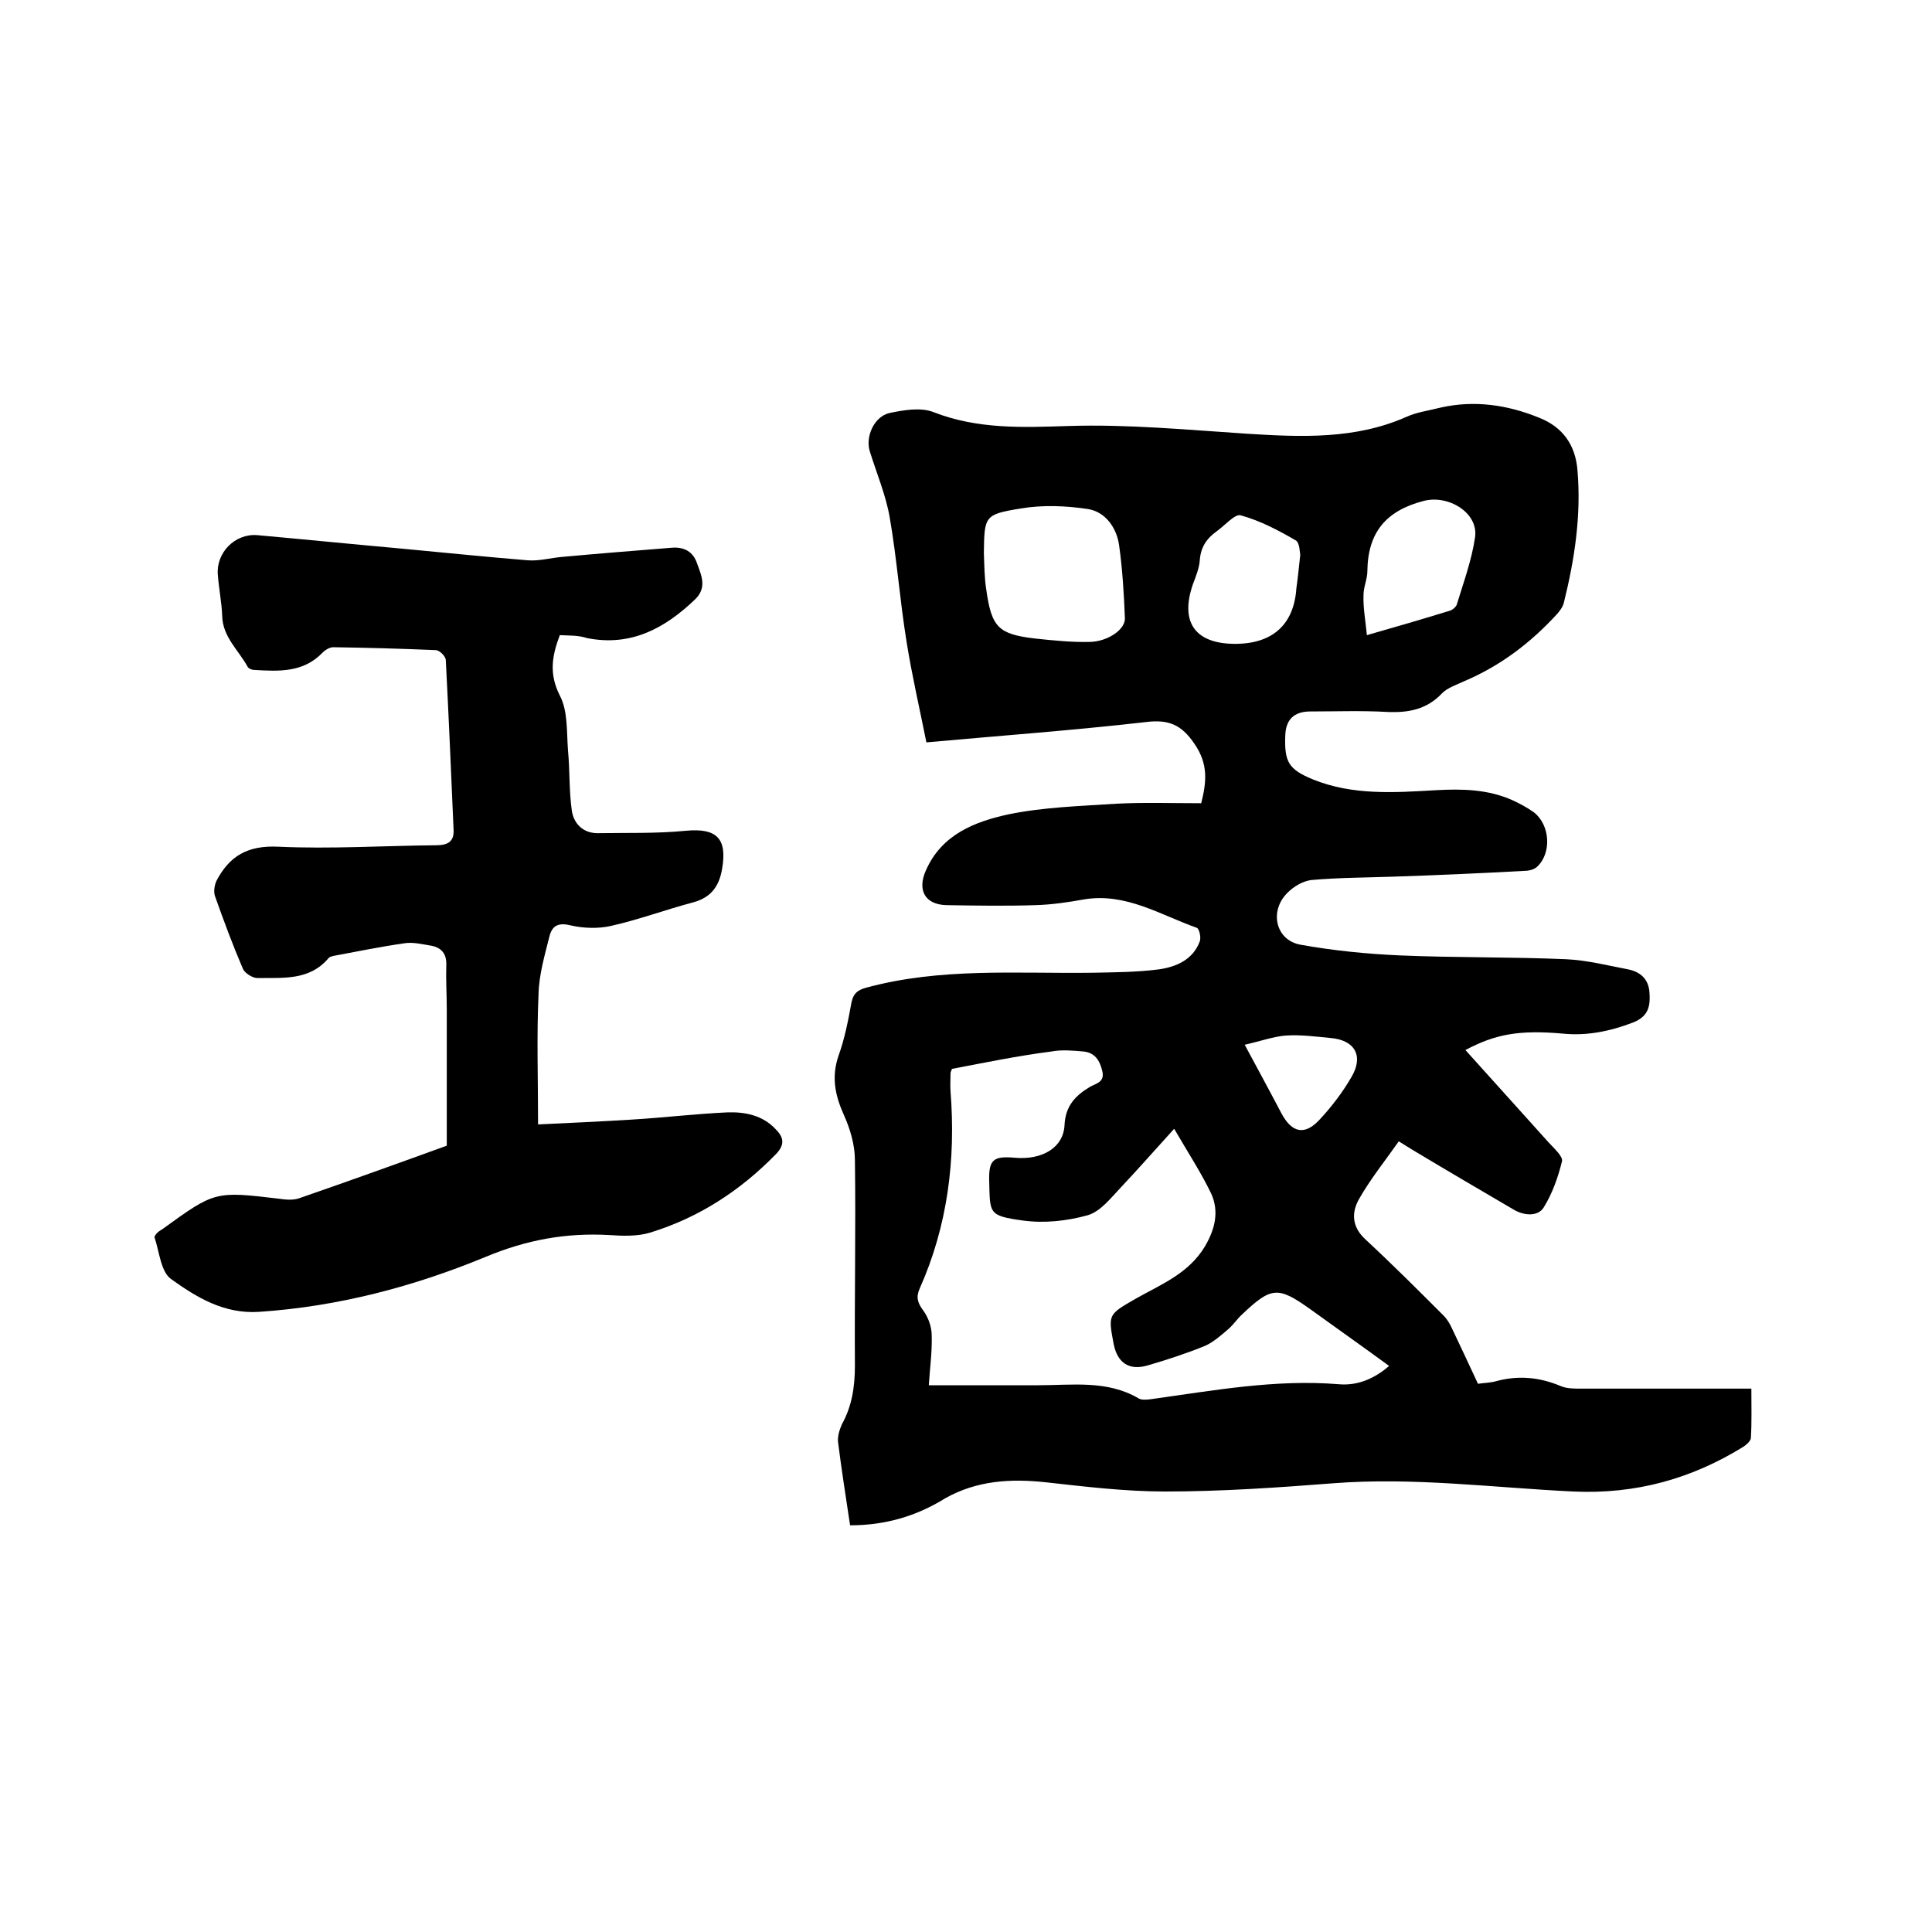 <svg enable-background="new 0 0 400 400" viewBox="0 0 400 400" xmlns="http://www.w3.org/2000/svg"><path d="m176 315.8c-.9-6-1.8-11.7-2.5-17.3-.1-1.1.3-2.5.8-3.6 2.1-3.8 2.7-7.8 2.7-12.2-.1-14.2.2-28.4 0-42.5 0-3.2-1-6.5-2.3-9.4-1.8-4-2.6-7.8-1.1-12.2 1.3-3.6 2-7.3 2.7-11.1.4-1.8 1.2-2.5 3-3 15.4-4.2 31.1-2.9 46.7-3.1 4.6-.1 9.3-.1 13.9-.7 3.6-.5 7.1-2 8.5-5.8.3-.8-.1-2.6-.6-2.8-7.6-2.7-14.7-7.3-23.3-5.9-3.3.6-6.7 1.1-10.1 1.2-6.1.2-12.3.1-18.4 0-4.6-.1-6.1-3.2-4.3-7.2 3.3-7.5 10.2-10.1 17.1-11.6 7.3-1.5 14.8-1.7 22.3-2.2 5.8-.3 11.6-.1 17.6-.1 1.1-4.4 1.5-8.1-1.4-12.3-2.7-4-5.4-5.1-10.1-4.5-14.9 1.7-29.9 2.8-45.4 4.2-1.4-7-3-13.9-4.1-20.8-1.4-8.6-2-17.2-3.5-25.8-.8-4.6-2.7-9.1-4.1-13.6-1-3.1.9-7.3 4.1-8 2.9-.6 6.4-1.2 9-.2 9.2 3.6 18.4 3.2 28 2.9 12.3-.4 24.7.8 37 1.6 11.2.7 22.4 1.2 33-3.5 2.2-1 4.7-1.3 7-1.9 7-1.6 13.9-.6 20.5 2.1 4.8 1.9 7.5 5.6 7.9 10.9.8 9.3-.6 18.4-2.8 27.3-.2.9-.8 1.7-1.4 2.4-5.5 6-11.8 10.8-19.4 14-1.5.7-3.3 1.3-4.4 2.4-3.2 3.4-7 4.1-11.4 3.9-5.3-.3-10.6-.1-15.9-.1-3.4 0-5.1 1.7-5.2 5-.2 5.5.7 7 5.8 9.1 8.2 3.3 16.8 2.7 25.4 2.2 5.4-.3 10.8-.2 15.9 2.1 1.5.7 3 1.5 4.4 2.5 3.3 2.6 3.7 8.3.7 11.2-.6.6-1.7.9-2.6.9-9.1.5-18.1.9-27.2 1.2-5.7.2-11.4.2-17 .7-1.7.2-3.6 1.3-4.9 2.6-3.9 3.8-2.5 9.9 2.7 10.8 6.7 1.2 13.6 1.9 20.4 2.2 11.5.5 23.1.3 34.6.8 4.3.2 8.6 1.3 12.8 2.1 2.5.5 4.2 2 4.4 4.7.2 2.8-.1 5-3.4 6.3-4.7 1.8-9.5 2.8-14.5 2.3-9.1-.8-14 .1-20.2 3.4 5.8 6.4 11.5 12.8 17.2 19.1 1.1 1.2 3 2.9 2.8 3.9-.8 3.3-2 6.7-3.8 9.6-1.2 1.9-4 1.7-6.1.5-7-4.1-14-8.2-21-12.4-.8-.5-1.6-1-2.9-1.8-2.8 4-5.8 7.7-8.2 11.9-1.6 2.8-1.6 5.8 1.4 8.5 5.5 5.1 10.8 10.4 16.1 15.7.7.7 1.3 1.7 1.7 2.6 1.8 3.8 3.6 7.6 5.4 11.5 1.3-.2 2.5-.2 3.6-.5 4.7-1.3 9.1-.9 13.6 1 1.2.5 2.7.5 4.1.5h35.3c0 3.6.1 6.9-.1 10.2 0 .6-.9 1.4-1.5 1.8-10.8 6.7-22.4 9.9-35.3 9.3-16.6-.8-33.1-3-49.7-1.7-11.6.9-23.2 1.7-34.8 1.7-8.2 0-16.5-1-24.6-1.9-7.3-.8-14.3-.4-20.9 3.3-6.1 3.8-12.6 5.6-19.7 5.6zm21.1-94.5c-.2.5-.3.7-.3.9 0 1.3-.1 2.5 0 3.8 1.1 14.1-.6 27.8-6.4 40.8-.8 1.8-.4 3 .8 4.6 1 1.4 1.7 3.3 1.7 5.1.1 3.5-.4 7-.6 10.3h22.7c7 0 14.2-1.1 20.7 2.7.6.4 1.6.3 2.5.2 13-1.8 25.9-4.2 39.1-3.1 3.7.3 7.2-1.1 10.3-3.8-5.6-4.1-11-7.9-16.4-11.8-6.6-4.7-8-4.6-14 1.1-1 .9-1.8 2.1-2.8 3-1.5 1.3-3.1 2.7-4.8 3.5-3.9 1.6-7.9 2.9-12 4.1-3.8 1.1-6.2-.5-7-4.3-1.2-6.3-1.2-6.2 4.5-9.5 5.3-3 11-5.2 14.4-10.9 2.1-3.6 2.9-7.2 1.3-10.8-2.1-4.4-4.8-8.5-7.7-13.5-4.1 4.5-7.5 8.4-11 12.1-2.1 2.2-4.2 5-6.9 5.8-4.3 1.2-9 1.7-13.4 1.1-7.3-1-6.8-1.5-7-8.3-.1-4.3.9-5.1 5.3-4.7 5.7.5 10.1-2.1 10.3-6.8.2-4 2.3-6.1 5.3-7.9 1.3-.7 3.1-1 2.5-3.3-.5-2.2-1.6-3.8-3.9-4-2.2-.2-4.5-.4-6.6 0-7 .9-13.8 2.3-20.6 3.6zm6.6-106.8c.1 2.5.1 5.1.5 7.6 1.1 7.8 2.5 9.2 10.1 10.1 3.8.4 7.6.8 11.4.7 3.7-.1 7.3-2.6 7.2-4.9-.2-5-.5-10.1-1.2-15.1-.5-3.6-2.8-6.9-6.4-7.5-4.6-.7-9.5-.9-14.1-.1-7.4 1.2-7.4 1.6-7.5 9.2zm79.3 17c6.3-1.8 11.8-3.4 17.3-5.1.5-.2 1.1-.7 1.3-1.2 1.4-4.6 3.1-9.2 3.8-14 .7-5.1-5.6-8.8-10.6-7.5-7.8 2-11.6 6.5-11.7 14.5 0 1.7-.8 3.3-.8 5-.1 2.6.4 5.2.7 8.3zm-13.8-16.6c-.1-.5-.1-2.5-.9-3-3.6-2.1-7.4-4.1-11.4-5.2-1.2-.4-3.3 2.1-5 3.3-2.1 1.5-3.3 3.3-3.5 6-.1 1.6-.8 3.3-1.4 4.9-2.8 8 .5 12.5 9 12.4 7.6-.1 11.9-4.1 12.4-11.5.3-2.1.5-4.1.8-6.9zm-11.5 101.4c2.9 5.4 5.3 9.8 7.6 14.2 2.2 4.1 4.9 4.7 8.1 1.1 2.4-2.6 4.6-5.5 6.4-8.6 2.6-4.4.7-7.7-4.4-8.1-3.1-.3-6.1-.7-9.2-.5-2.6.2-5.3 1.2-8.5 1.9z"/><path d="m115.9 131.5c-1.7 4.5-2.2 8.1 0 12.5 1.7 3.2 1.4 7.5 1.7 11.4.4 4.2.2 8.4.8 12.5.4 2.6 2.3 4.6 5.3 4.6 6.1-.1 12.2.1 18.3-.5 6.4-.6 8.6 1.6 7.5 7.9-.6 3.6-2.3 5.9-5.9 6.9-5.7 1.5-11.3 3.6-17.1 4.9-2.6.6-5.7.5-8.3-.1-2.4-.6-3.8-.1-4.4 2.1-1 4-2.2 8-2.3 12.1-.4 8.7-.1 17.5-.1 27 6.4-.3 12.9-.6 19.4-1 6.6-.4 13.3-1.2 19.9-1.5 3.6-.1 7.2.6 9.9 3.5 1.6 1.6 2 3.1.1 5.1-7.4 7.6-16 13.2-26.1 16.3-2.6.8-5.7.7-8.5.5-8.9-.5-17.1 1-25.5 4.5-15 6.2-30.6 10.3-46.9 11.4-7.3.5-13-3-18.3-6.8-2.1-1.5-2.4-5.6-3.4-8.6-.1-.2.3-.7.6-1s.7-.5 1-.7c10.9-7.9 10.9-7.9 24.3-6.3 1.3.2 2.8.3 4-.1 10.4-3.6 20.7-7.3 30.6-10.9 0-9.6 0-18.9 0-28.2 0-3.1-.2-6.1-.1-9.2.1-2.3-1-3.6-3.1-4-1.9-.3-3.8-.8-5.6-.5-4.9.7-9.8 1.7-14.6 2.6-.4.1-.9.2-1.1.5-4 4.7-9.5 4-14.7 4.1-1 0-2.6-1-3-1.9-2.1-4.9-4-10-5.8-15.1-.3-.9-.1-2.2.3-3.1 2.7-5.2 6.5-7.4 12.8-7.1 10.9.5 21.8-.2 32.7-.3 2.5 0 3.8-.8 3.6-3.4-.5-11.6-1-23.3-1.6-34.9 0-.8-1.3-2.1-2.1-2.1-7.1-.3-14.1-.5-21.2-.6-.7 0-1.6.5-2.2 1.1-4 4.2-9.1 3.9-14.2 3.6-.5 0-1.1-.3-1.3-.6-1.9-3.5-5.2-6.2-5.3-10.6-.1-2.8-.7-5.7-.9-8.5-.4-4.5 3.5-8.6 8.2-8.2 10 .9 20 1.9 30 2.8 8.6.8 17.3 1.7 25.9 2.4 2.4.2 4.8-.5 7.2-.7 7.6-.7 15.2-1.3 22.7-1.9 2.5-.2 4.4.8 5.2 3.2.9 2.5 2.2 5.1-.5 7.6-6.3 6-13.3 9.7-22.3 7.9-1.8-.6-3.7-.5-5.6-.6z"/></svg>